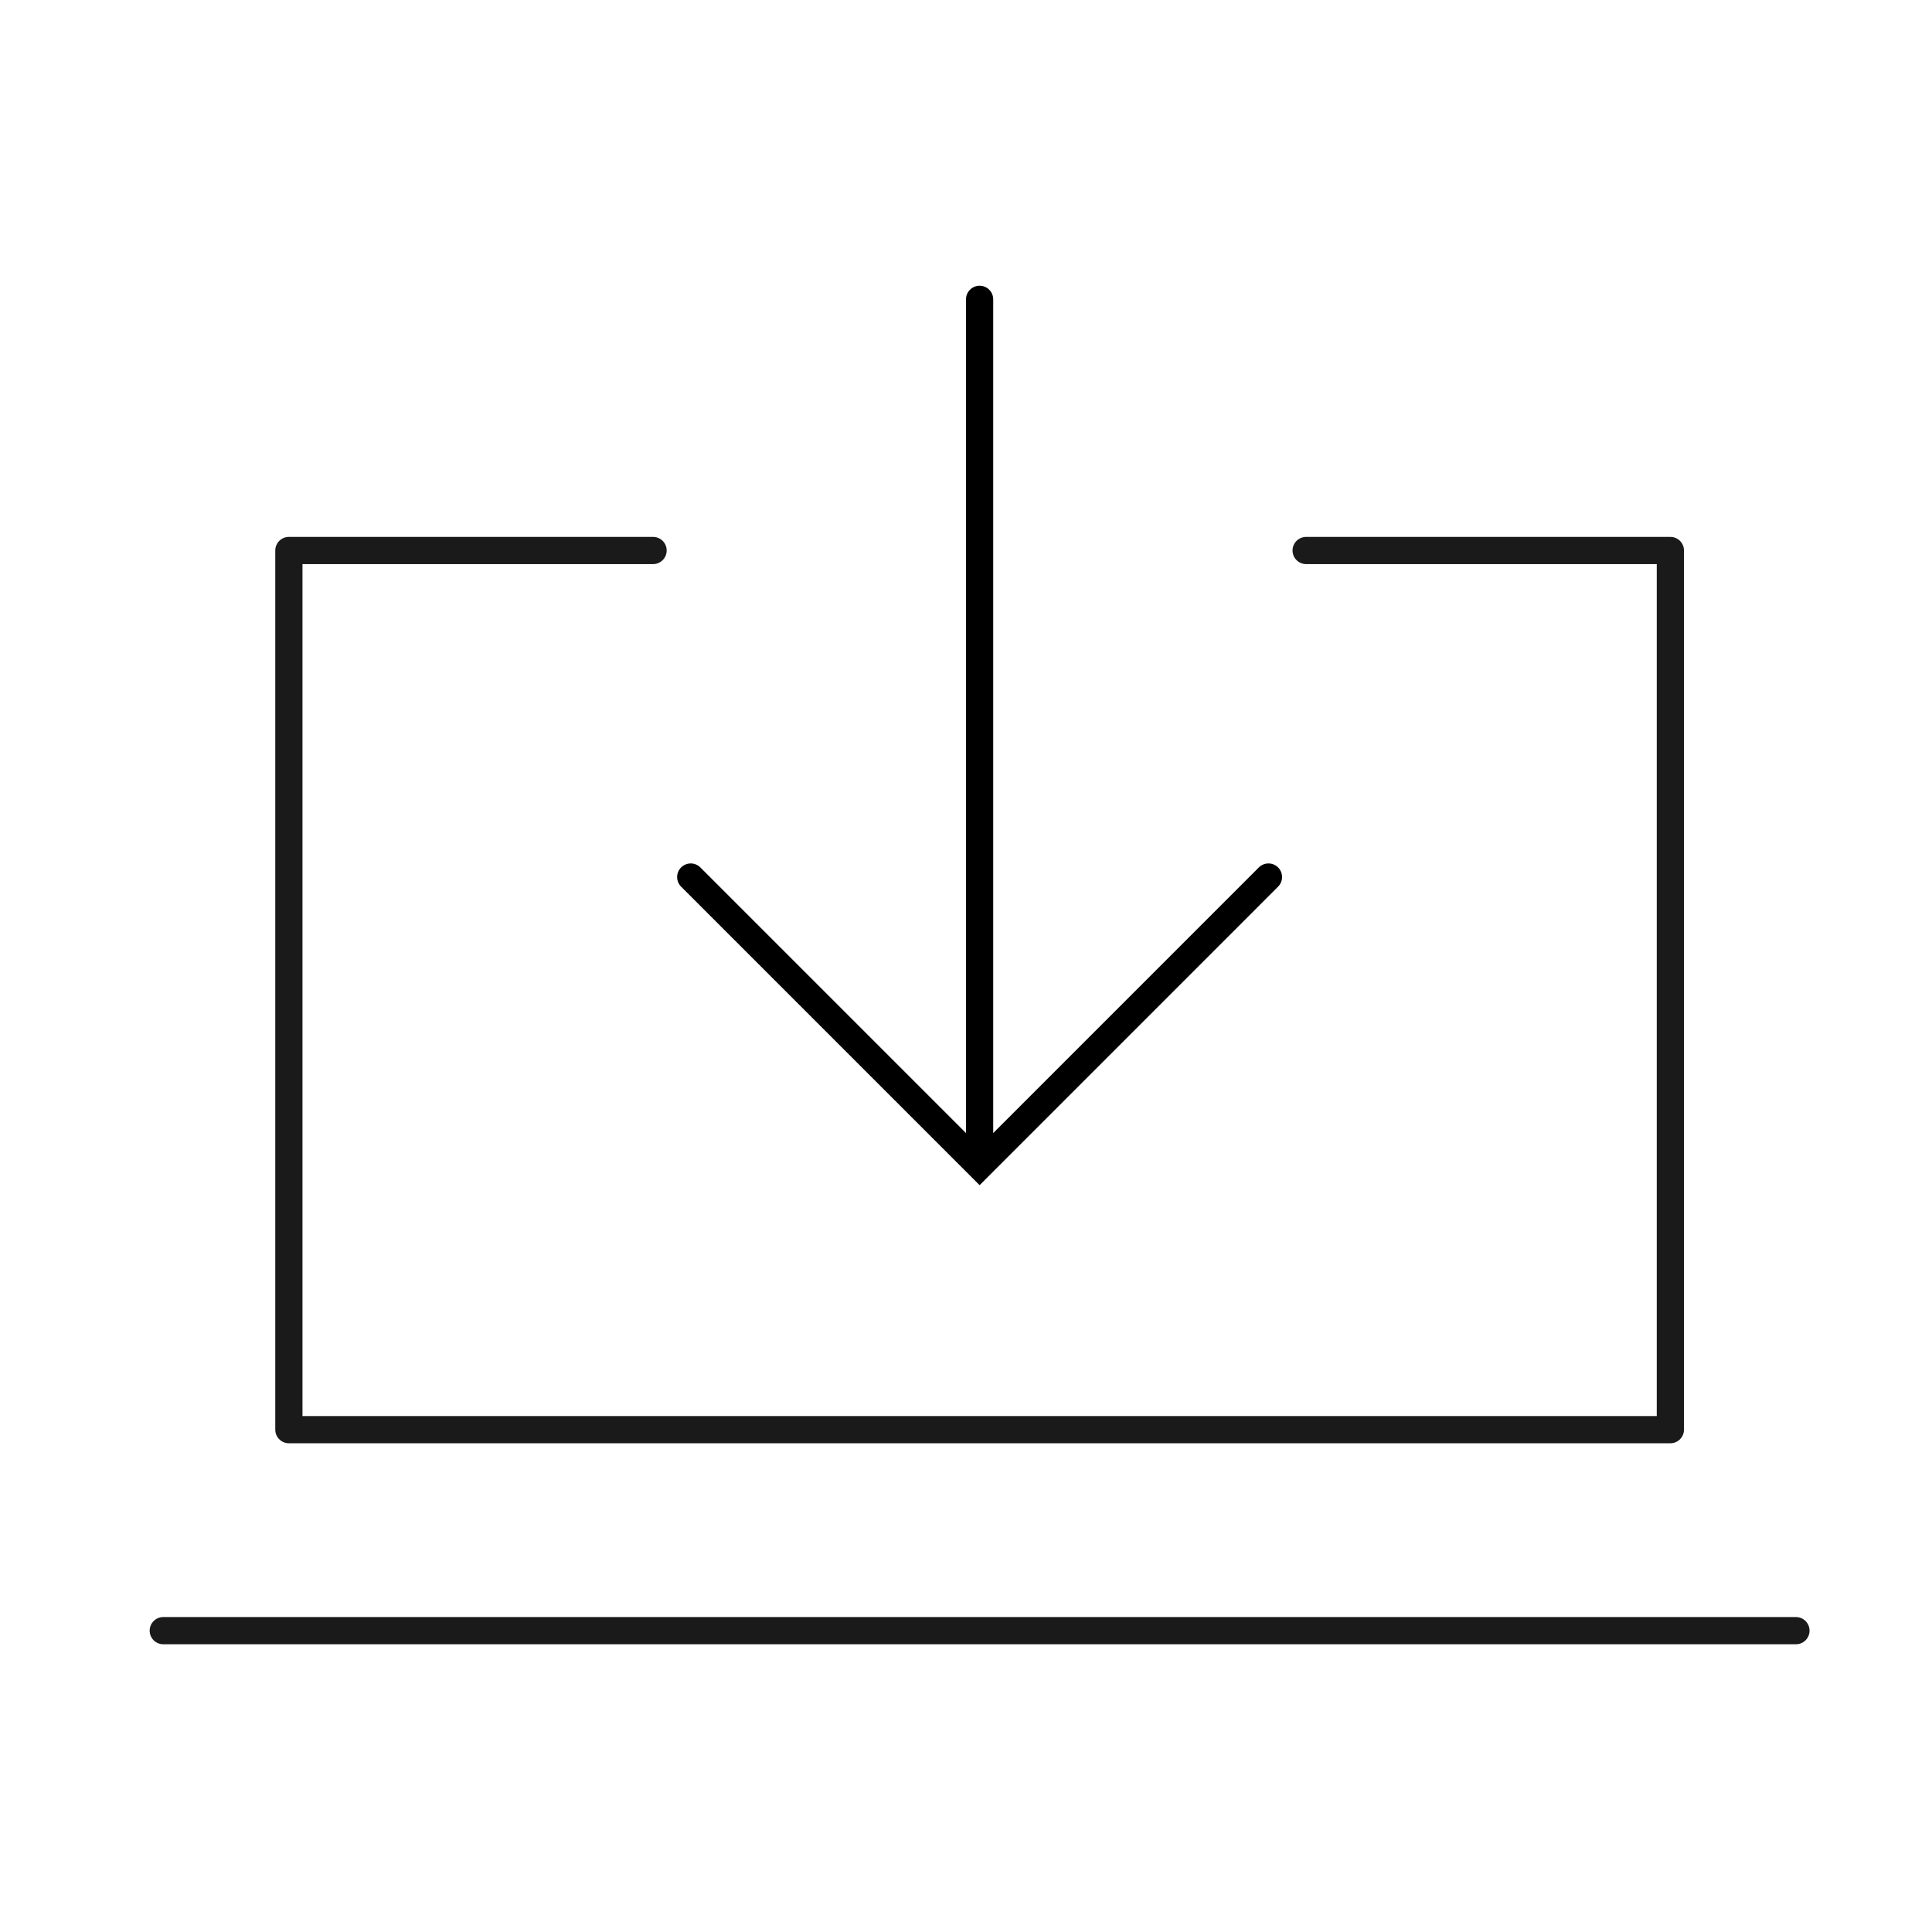 <svg width="71" height="70" viewBox="0 0 71 70" fill="none" xmlns="http://www.w3.org/2000/svg">
<path d="M6 59.924L66 59.924" stroke="#1A1A1A" stroke-miterlimit="10" stroke-linecap="round"/>
<path d="M24 20.23H10.616V52.538H61.385V20.23H48" stroke="#1A1A1A" stroke-miterlimit="10" stroke-linecap="round" stroke-linejoin="round"/>
<path d="M25.384 32.23L36 42.846L46.615 32.23" stroke="black" stroke-linecap="round"/>
<path d="M36 42.385L36 11" stroke="black" stroke-linecap="round"/>
</svg>
